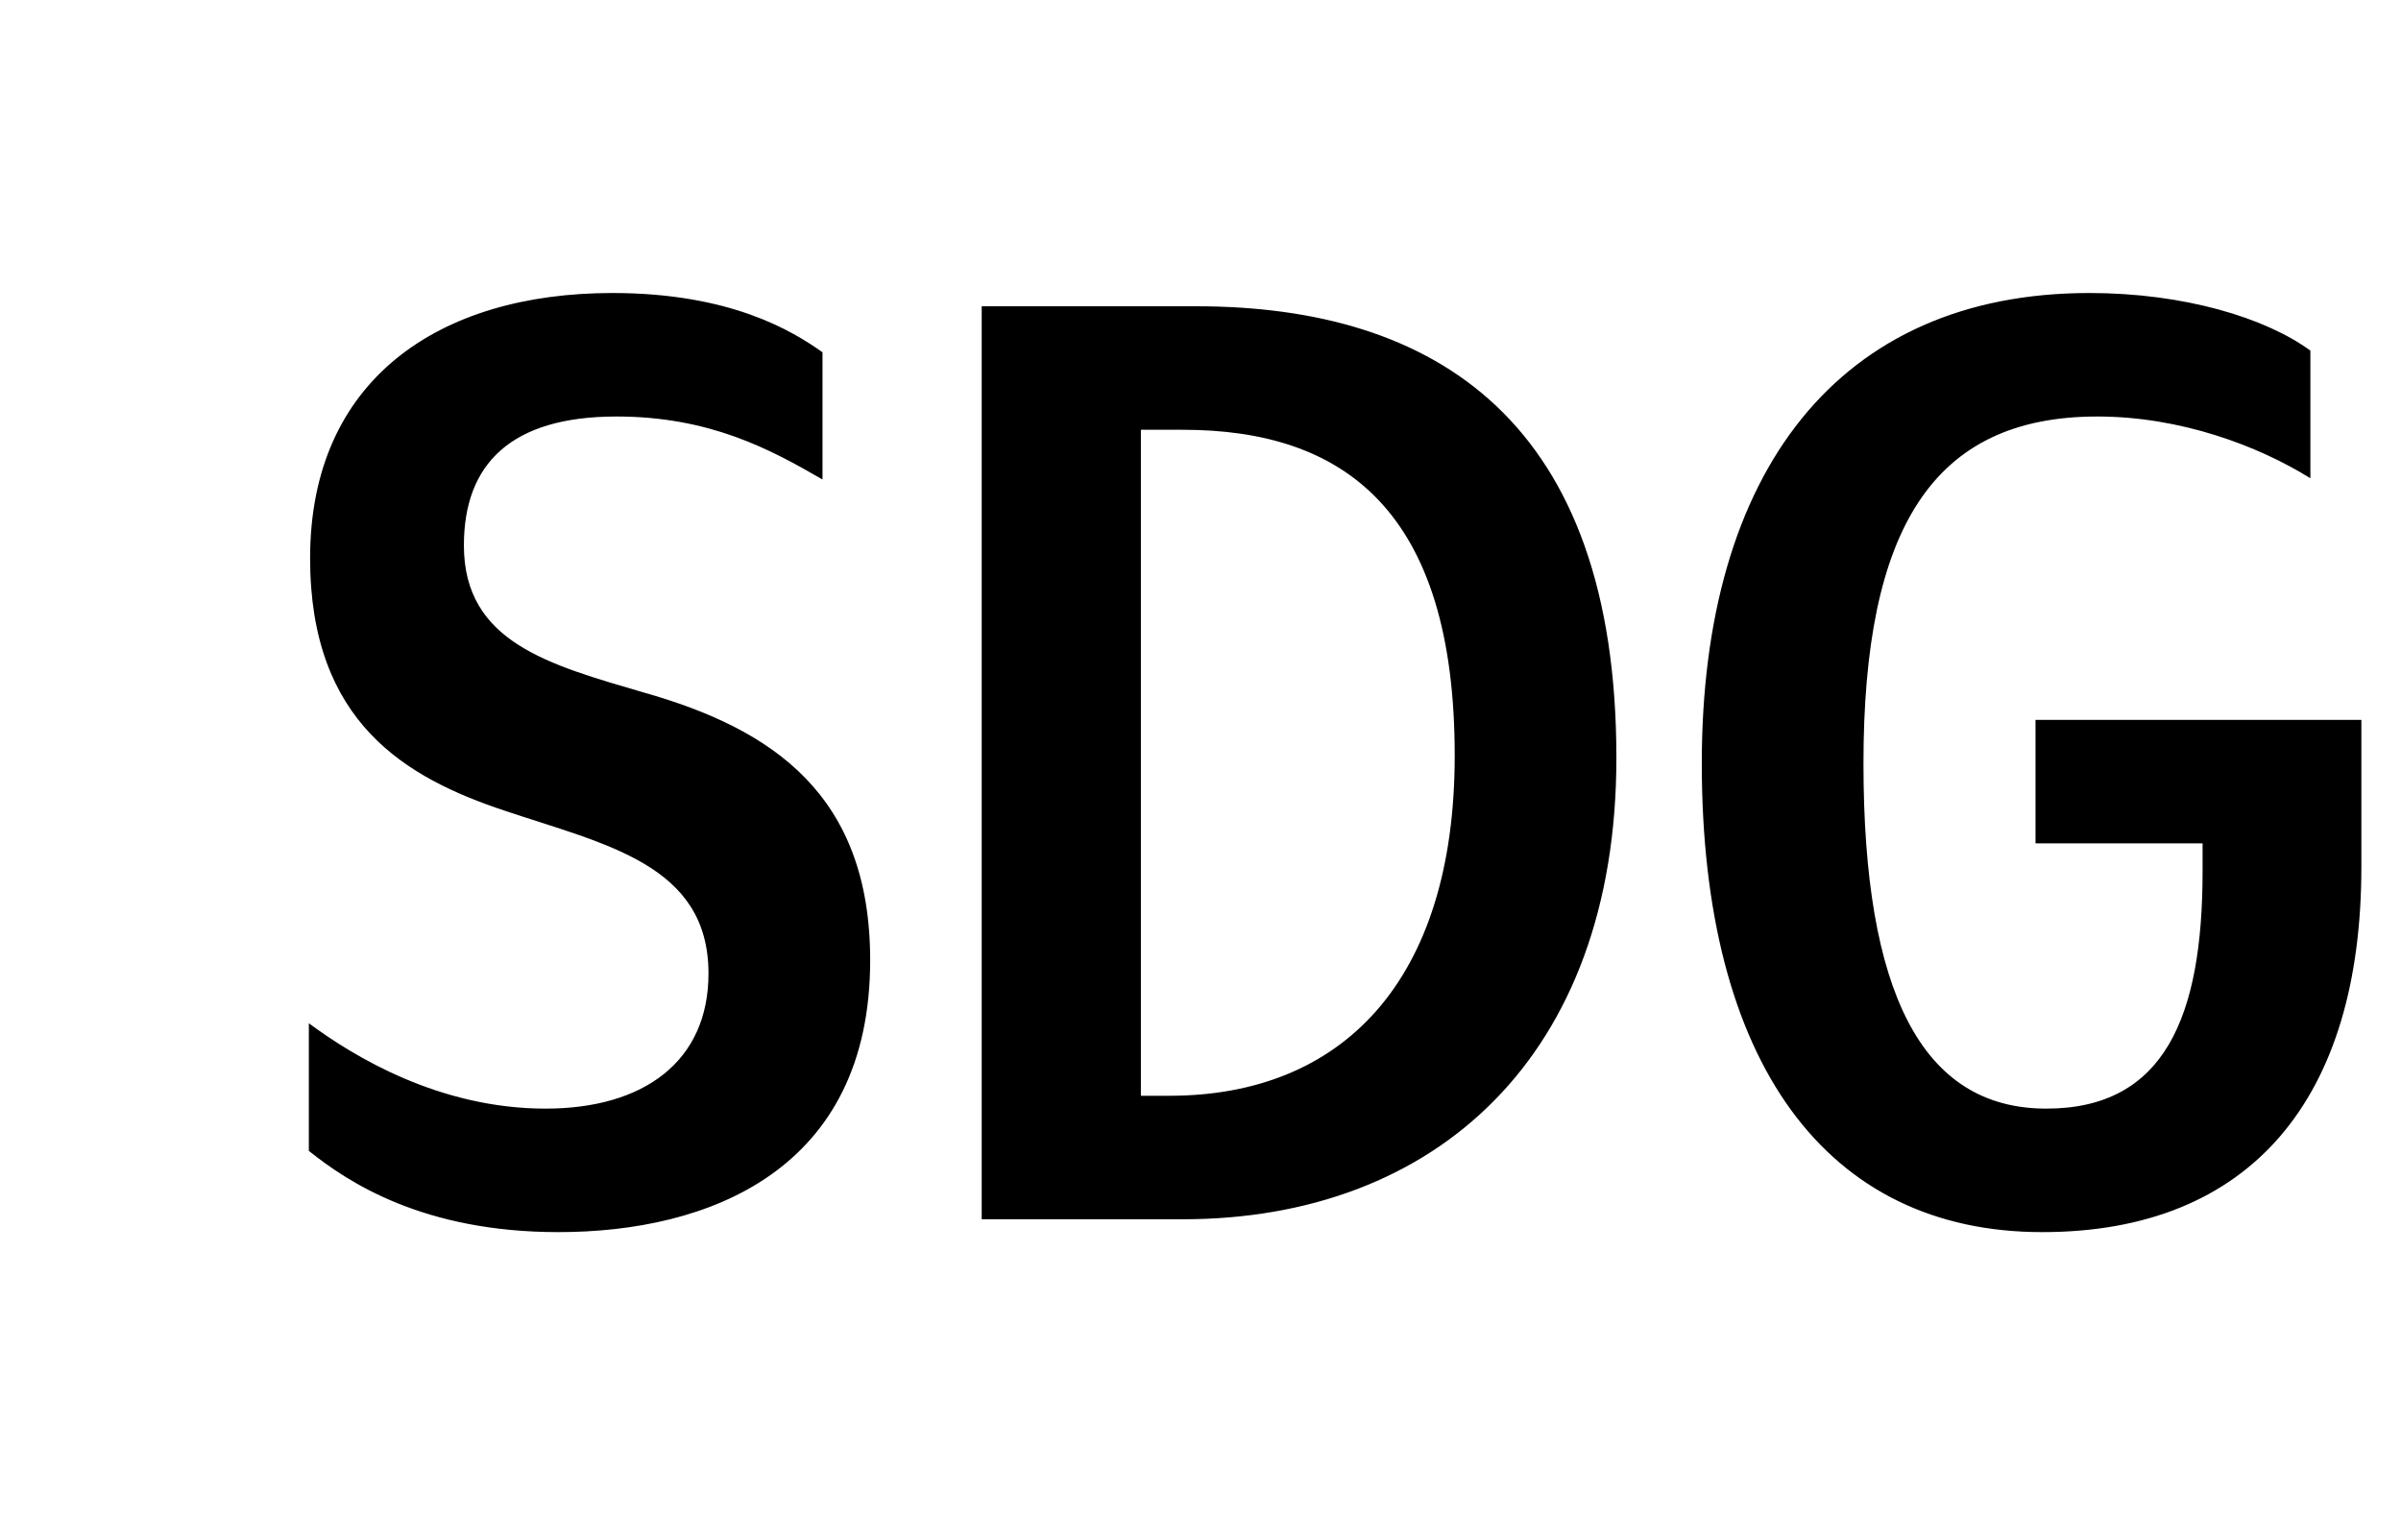 <svg xmlns="http://www.w3.org/2000/svg" xmlns:xlink="http://www.w3.org/1999/xlink" width="57.916" height="37.152"><path fill="#000" d="M13.47 29.73C17.09 29.73 20.99 28.24 20.99 23.17C20.99 19.18 18.64 17.59 15.53 16.71C13.25 16.04 11.19 15.50 11.19 13.16C11.19 11.19 12.33 10.05 14.87 10.05C17.12 10.05 18.58 10.84 19.84 11.57L19.84 8.50C19.12 7.99 17.63 7.07 14.77 7.07C10.59 7.07 7.48 9.16 7.48 13.47C7.48 17.44 9.80 18.77 12.17 19.56C14.61 20.38 17.09 20.86 17.09 23.49C17.09 25.61 15.53 26.75 13.16 26.75C10.59 26.75 8.53 25.49 7.45 24.69L7.45 27.77C8.40 28.53 10.21 29.73 13.47 29.73ZM23.68 7.39L23.68 29.42L28.53 29.42C34.62 29.42 38.99 25.49 38.99 18.29C38.99 10.18 34.65 7.39 28.85 7.39ZM28.21 26.44L27.52 26.44L27.52 10.37L28.53 10.37C32.40 10.37 35.09 12.30 35.09 18.23C35.09 23.68 32.37 26.44 28.21 26.44ZM49.36 26.75C46.35 26.75 44.95 23.93 44.95 18.42C44.95 12.74 46.63 10.05 50.59 10.05C52.59 10.05 54.46 10.75 55.73 11.54L55.73 8.46C54.65 7.67 52.69 7.07 50.40 7.07C44.35 7.07 41.05 11.38 41.05 18.42C41.05 25.65 44.06 29.73 49.26 29.73C54.30 29.73 56.96 26.50 56.96 20.92L56.96 17.37L49.10 17.37L49.10 20.35L53.13 20.35L53.13 21.02C53.13 24.54 52.21 26.75 49.36 26.75Z"/></svg>